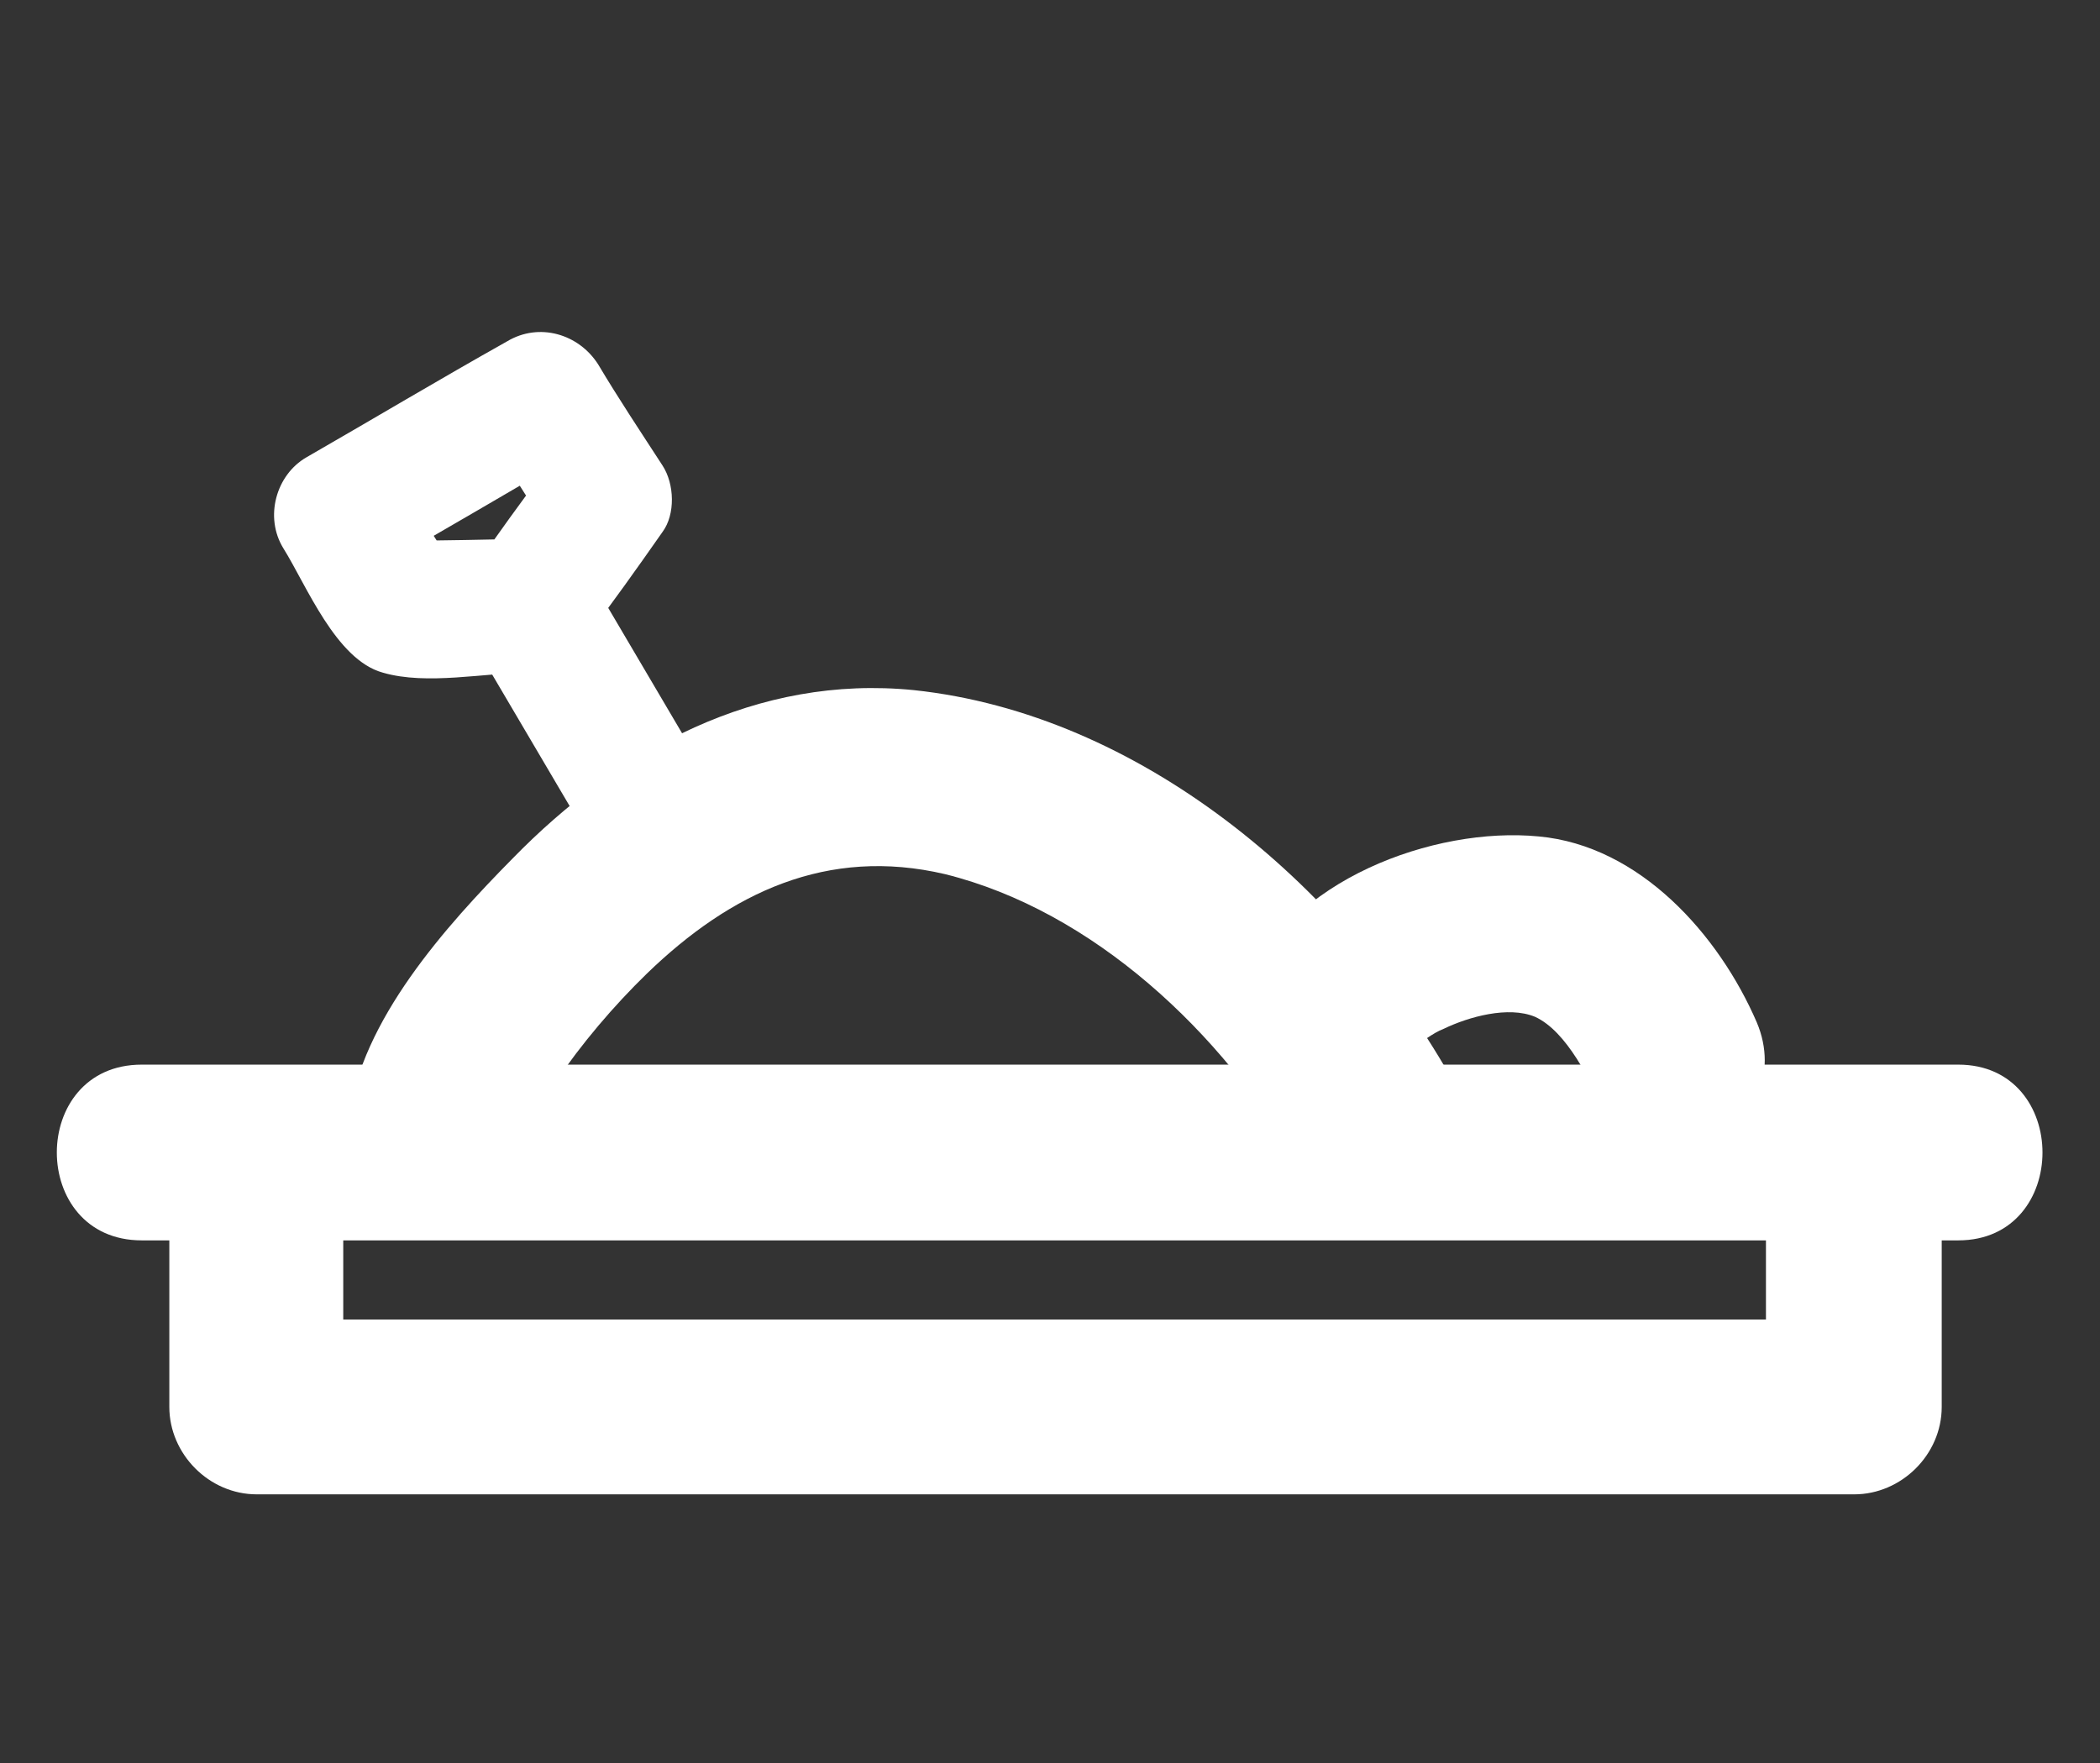 <?xml version="1.0" encoding="utf-8"?>
<!-- Generator: Adobe Illustrator 24.0.0, SVG Export Plug-In . SVG Version: 6.00 Build 0)  -->
<svg version="1.1" id="Layer_1" xmlns="http://www.w3.org/2000/svg" xmlns:xlink="http://www.w3.org/1999/xlink" x="0px" y="0px"
	 viewBox="0 0 228.2 191.6" style="enable-background:new 0 0 228.2 191.6;" xml:space="preserve">
<rect x="0" y="0" width="228.2" height="191.6" fill="#333333" stroke="none"/>
<style type="text/css">
	.st0{fill:#FFFFFF;}
</style>
<g>
	<g>
		<path class="st0" d="M18.4,127.6c0,8.4,0,16.9,0,25.3c0,5.1,4.3,9.5,9.5,9.5c50.7,0,101.4,0,152.1,0c7.2,0,14.3,0,21.5,0
			c5.1,0,9.5-4.3,9.5-9.5c0-8.4,0-16.7,0-25.1c0-12.2-19.1-12.2-19.1,0c0,8.4,0,16.7,0,25.1c3.2-3.2,6.4-6.4,9.5-9.5
			c-50.7,0-101.4,0-152.1,0c-7.2,0-14.3,0-21.5,0c3.2,3.2,6.4,6.4,9.5,9.5c0-8.4,0-16.9,0-25.3C37.5,115.4,18.4,115.2,18.4,127.6
			L18.4,127.6z"/>
	</g>
</g>
<g>
	<g>
		<path class="st0" d="M57,121.8c-0.2,1.9-0.8,2.9,0.3,1c1-1.7,2.1-3.3,3-5.1c2.9-4.3,6.4-8.4,10-11.9C79.4,97,89.9,92,102.7,95
			c16.1,4,30.2,17.3,38.3,31.5c6,10.7,22.6,1.1,16.5-9.7C145.6,96,123.8,77.6,99.3,75c-17-1.7-32,6.4-43.6,18.3
			c-7.2,7.3-16.5,17.6-17.8,28.3C36.5,133.8,55.6,133.7,57,121.8L57,121.8z"/>
	</g>
</g>
<g>
	<g>
		<path class="st0" d="M153.7,112.5c-2.2,5.9-1.9,2.4-0.3,1.4c1.1-0.6,2.2-1.6,3.5-2.1c2.7-1.3,7-2.5,9.9-1.3c3.5,1.6,6,7,7.6,10.3
			c4.9,11.3,21.3,1.6,16.5-9.7c-4.1-9.5-12.7-19.2-23.7-20.2c-11.4-1.1-27.3,4.8-31.8,16.4C130.8,118.9,149.2,123.8,153.7,112.5
			L153.7,112.5z"/>
	</g>
</g>
<g>
	<g>
		<path class="st0" d="M76.6,83.9C72.3,76.6,68,69.3,63.7,62c-1.3-2.1-3.7-3.7-6.2-3.5c-4.6,0.2-9.4,0.2-14,0.3
			c2.1,1.1,4.1,2.4,6.2,3.5c-2.2-3.5-4.3-6.8-6.5-10.3c-0.8,3.3-1.7,6.5-2.5,9.9c7.3-4.1,14.5-8.4,21.8-12.6
			c-3.3-0.8-6.5-1.7-9.9-2.5c2.4,3.7,4.8,7.3,7,11c0-2.4,0-4.8,0-7.2c-2.9,3.8-5.6,7.6-8.4,11.6c-5.4,7.5,7,14.6,12.4,7.2
			c2.9-3.8,5.6-7.6,8.4-11.6c1.4-1.9,1.3-5.2,0-7.2c-2.4-3.7-4.8-7.3-7-11c-2.1-3.3-6.4-4.6-9.9-2.5c-7.3,4.1-14.5,8.4-21.8,12.6
			c-3.3,1.9-4.6,6.5-2.5,9.9c2.5,4,5.7,12.1,10.8,13.5c4.8,1.4,11.1,0,15.9,0c-2.1-1.1-4.1-2.4-6.2-3.5c4.3,7.3,8.6,14.6,12.9,21.9
			C69,99,81.4,91.9,76.6,83.9L76.6,83.9z"/>
	</g>
</g>
<g>
	<g>
		<path class="st0" d="M15.4,134.8c57.7,0,115.4,0,173.1,0c8.1,0,16.2,0,24.3,0c12.2,0,12.2-19.1,0-19.1c-57.7,0-115.4,0-173.1,0
			c-8.1,0-16.2,0-24.3,0C3.1,115.7,3.1,134.8,15.4,134.8L15.4,134.8z"/>
	</g>
</g>
</svg>
